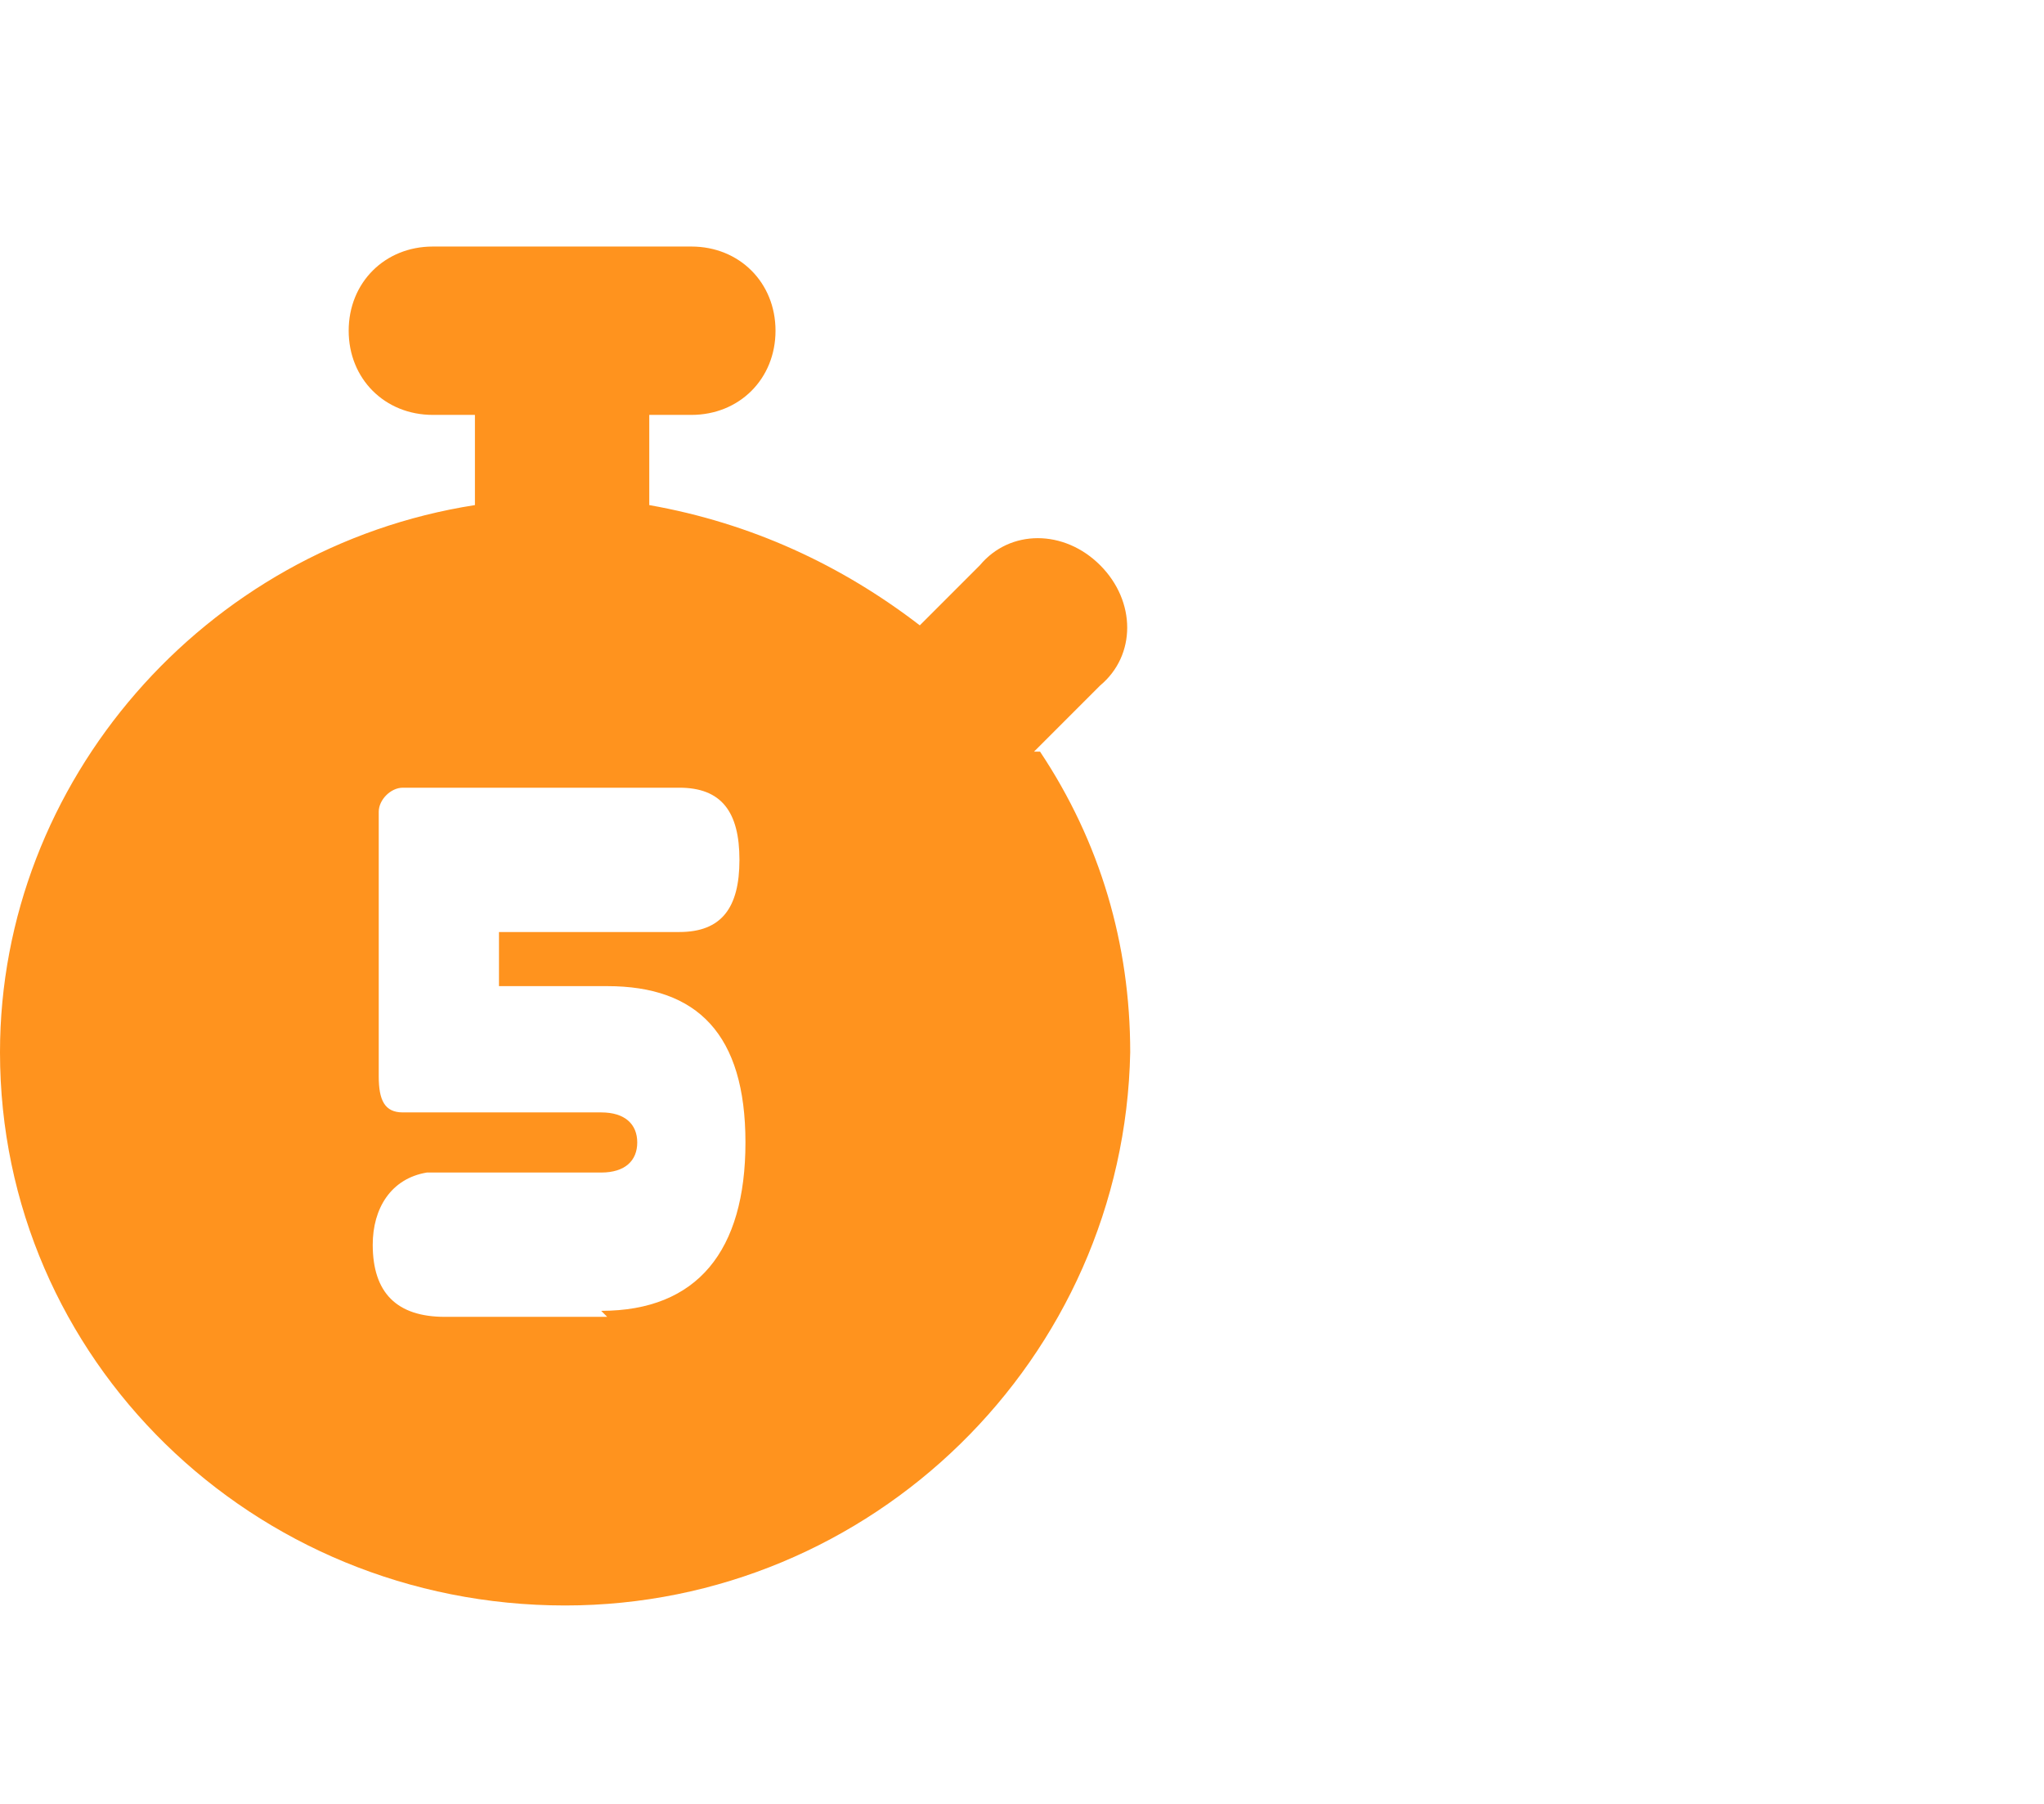 <?xml version="1.0" encoding="UTF-8"?>
<svg xmlns="http://www.w3.org/2000/svg" version="1.1" viewBox="0 0 34 30">
  <defs>
    <style>
      .cls-1 {
        fill: #ff931e;
      }
    </style>
  </defs>
  <!-- Generator: Adobe Illustrator 28.6.0, SVG Export Plug-In . SVG Version: 1.2.0 Build 709)  -->
  <g>
    <g id="Capa_1">
      <g id="Capa_1-2">
        <path id="Trazado_190" class="cls-1" d="M17.2,12.5l1.1-1.1c.6-.5.6-1.4,0-2,0,0,0,0,0,0-.6-.6-1.5-.6-2,0l-1,1c-1.3-1-2.8-1.7-4.5-2v-1.5h.7c.8,0,1.4-.6,1.4-1.4h0c0-.8-.6-1.4-1.4-1.4h-4.3c-.8,0-1.4.6-1.4,1.4h0c0,.8.6,1.4,1.4,1.4h.7v1.5C3.4,9.1,0,13,0,17.5c0,5.1,4.2,9.2,9.4,9.2h0c5.1,0,9.3-4.1,9.4-9.2h0c0-1.8-.5-3.5-1.5-5h0ZM10.1,21.9h-2.7c-.8,0-1.2-.4-1.2-1.2,0-.6.3-1.1.9-1.2,0,0,.2,0,.3,0h2.6c.4,0,.6-.2.6-.5s-.2-.5-.6-.5h-3.3c-.3,0-.4-.2-.4-.6v-4.4c0-.2.2-.4.4-.4h4.6c.7,0,1,.4,1,1.2s-.3,1.2-1,1.2h-3v.9h1.8c1.5,0,2.3.8,2.3,2.6s-.8,2.8-2.4,2.8h0Z"/>
      </g>
    </g>
  </g>
</svg>